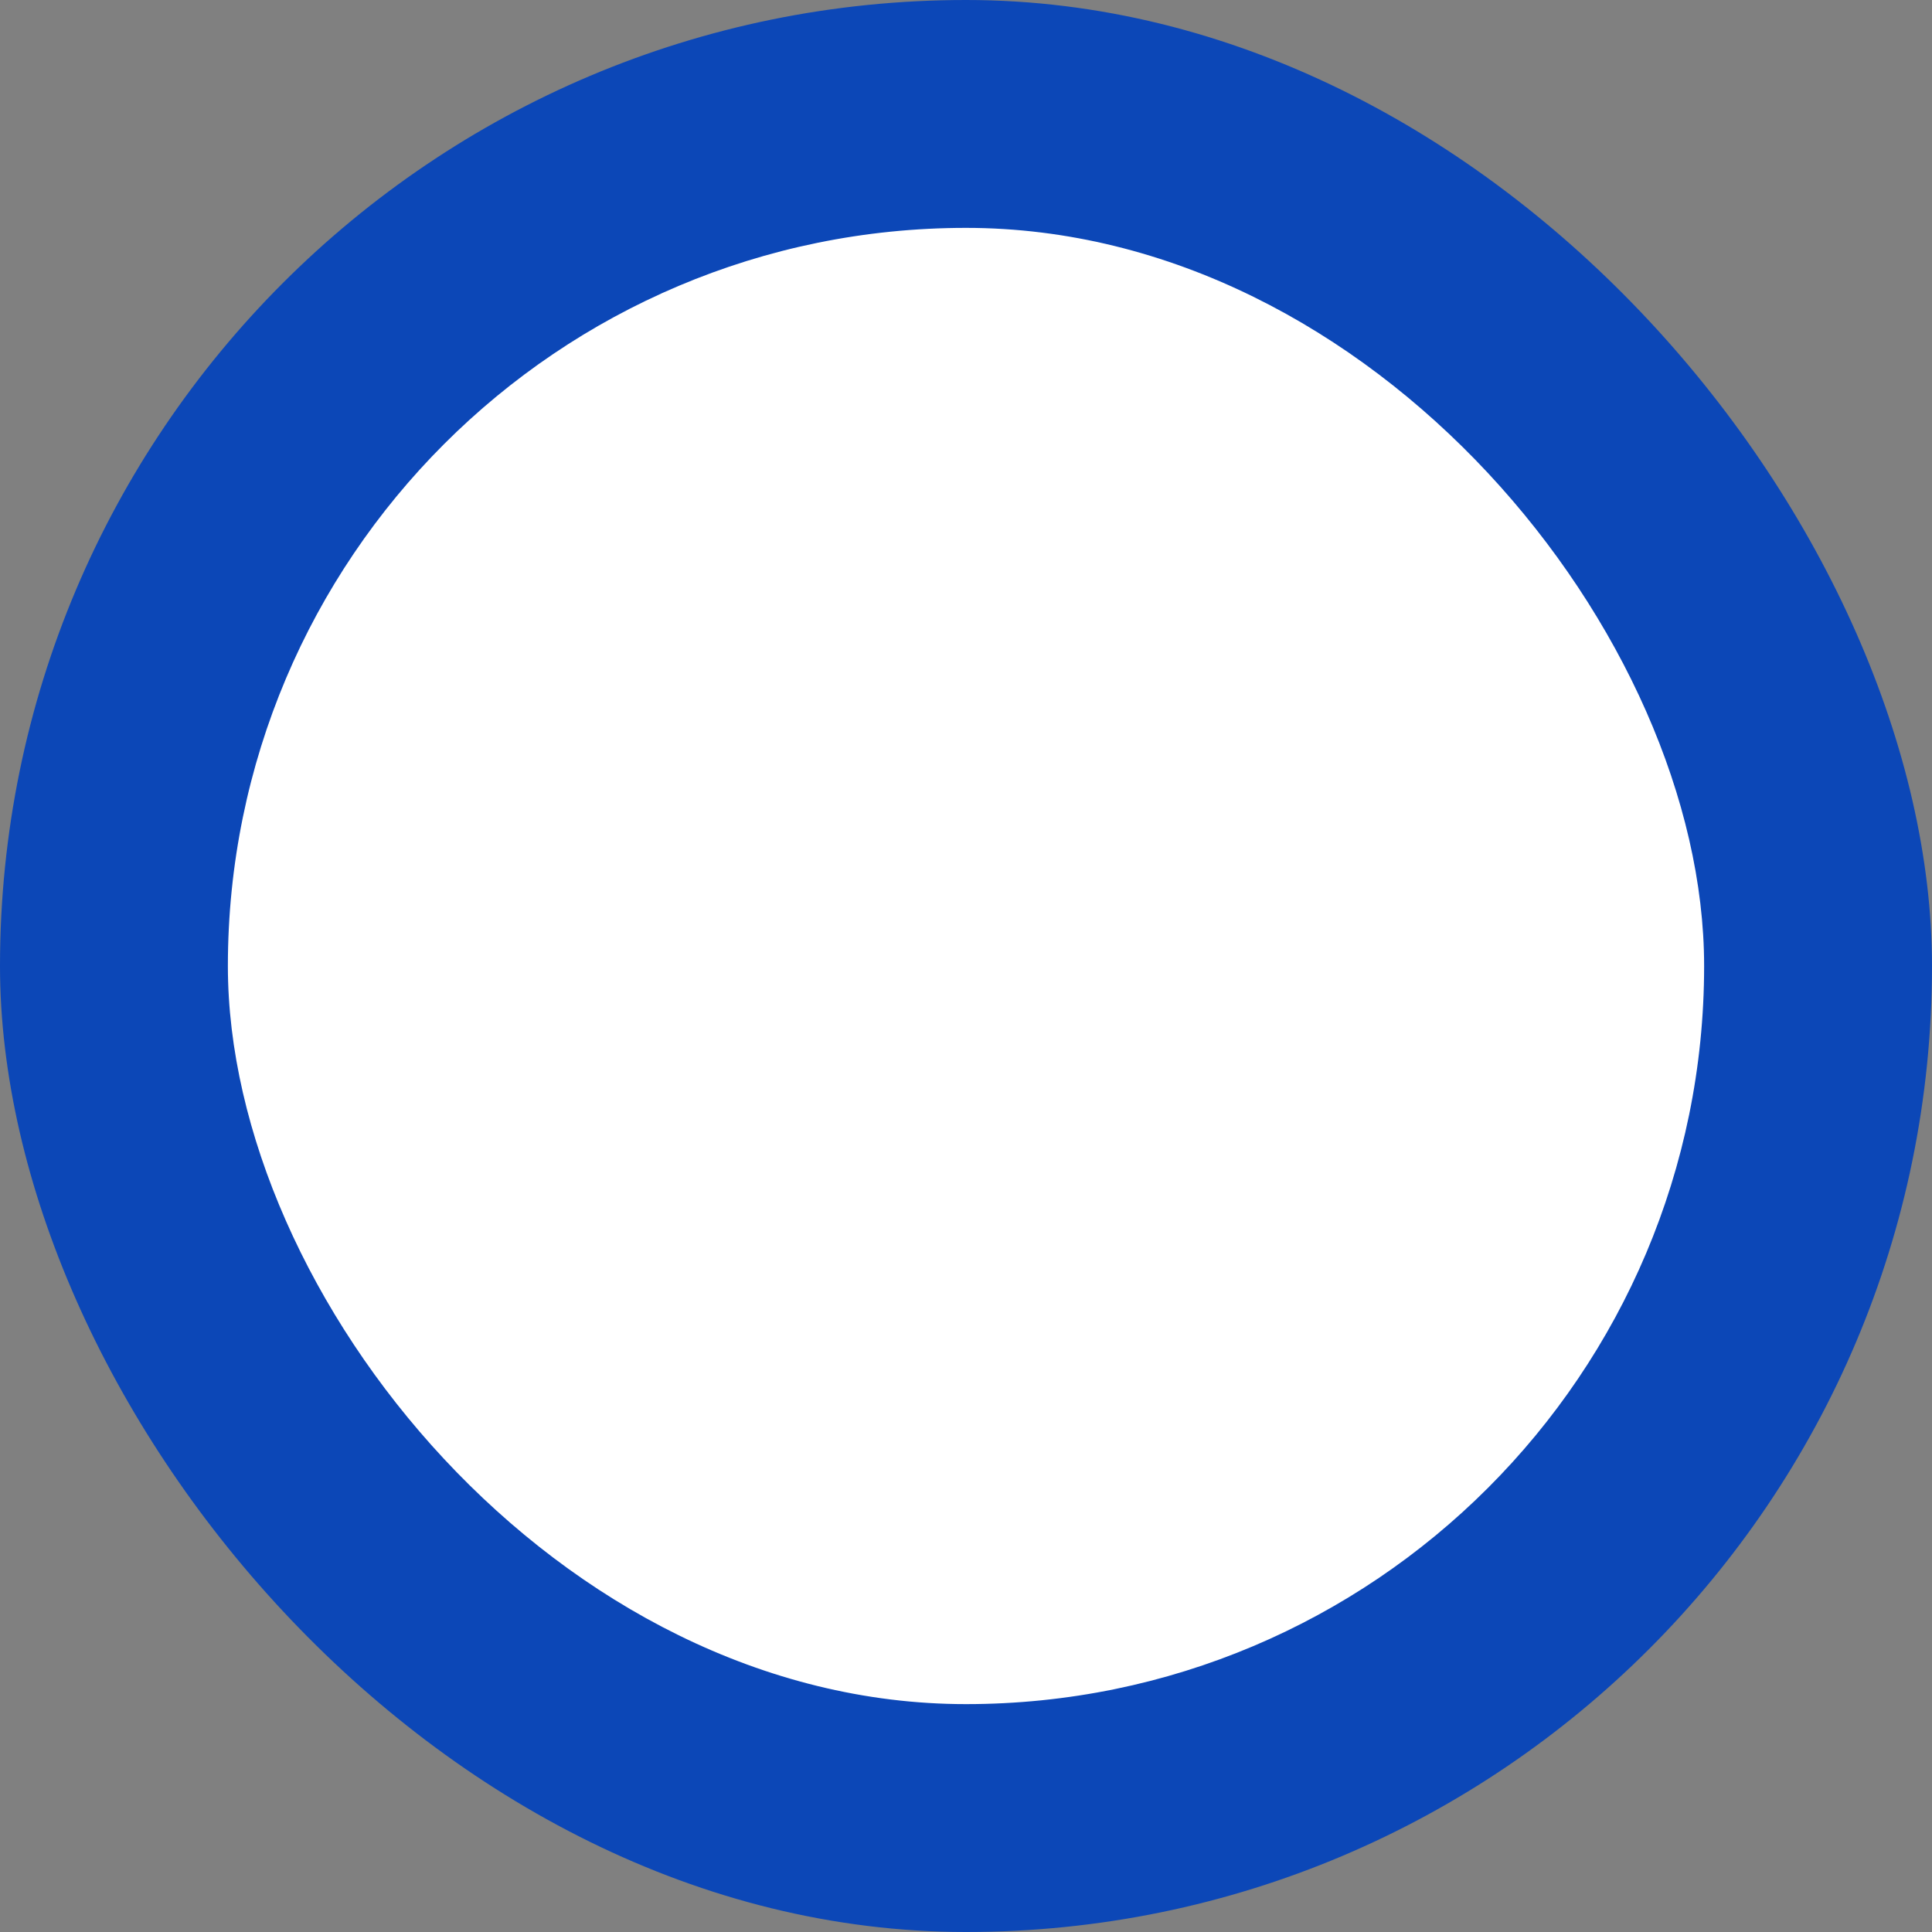<svg xmlns="http://www.w3.org/2000/svg" version="1.1" xmlns:xlink="http://www.w3.org/1999/xlink" xmlns:svgjs="http://svgjs.com/svgjs" width="195" height="195"><rect width="100%" height="100%" fill="#808080" stroke="none"/><svg width="195" height="195" viewBox="0 0 195 195" fill="none" xmlns="http://www.w3.org/2000/svg">
<rect width="195" height="195" rx="97.5" fill="#0C47B7"></rect>
<mask id="SvgjsMask1000" style="mask-type:alpha" maskUnits="userSpaceOnUse" x="35" y="29" width="137" height="132">
<path d="M37.461 91.532V30.397H58.206V75.55H85.983V91.532H37.461Z" fill="white"></path>
<path d="M123.203 92.93C118.163 92.93 113.504 92.144 109.226 90.572C105.007 88.999 101.344 86.787 98.239 83.934C95.133 81.023 92.701 77.617 90.943 73.716C89.243 69.815 88.394 65.564 88.394 60.965C88.394 56.307 89.243 52.057 90.943 48.214C92.701 44.313 95.133 40.936 98.239 38.083C101.344 35.172 105.007 32.93 109.226 31.358C113.504 29.786 118.134 29 123.115 29C128.155 29 132.784 29.786 137.003 31.358C141.223 32.93 144.885 35.172 147.991 38.083C151.097 40.936 153.5 44.313 155.199 48.214C156.957 52.057 157.836 56.307 157.836 60.965C157.836 65.564 156.957 69.815 155.199 73.716C153.5 77.617 151.097 81.023 147.991 83.934C144.885 86.787 141.223 88.999 137.003 90.572C132.784 92.144 128.184 92.93 123.203 92.93ZM123.115 76.249C125.049 76.249 126.836 75.899 128.477 75.201C130.176 74.502 131.641 73.512 132.872 72.231C134.161 70.892 135.157 69.291 135.861 67.428C136.564 65.506 136.915 63.352 136.915 60.965C136.915 58.578 136.564 56.453 135.861 54.589C135.157 52.668 134.161 51.067 132.872 49.786C131.641 48.447 130.176 47.428 128.477 46.729C126.836 46.03 125.049 45.681 123.115 45.681C121.181 45.681 119.364 46.03 117.665 46.729C116.024 47.428 114.559 48.447 113.27 49.786C112.039 51.067 111.072 52.668 110.369 54.589C109.666 56.453 109.314 58.578 109.314 60.965C109.314 63.352 109.666 65.506 110.369 67.428C111.072 69.291 112.039 70.892 113.27 72.231C114.559 73.512 116.024 74.502 117.665 75.201C119.364 75.899 121.181 76.249 123.115 76.249Z" fill="white"></path>
<path d="M69.37 161C64.389 161 59.788 160.243 55.569 158.729C51.408 157.157 47.775 154.945 44.669 152.092C41.622 149.239 39.249 145.862 37.549 141.961C35.85 138.06 35 133.751 35 129.035C35 124.319 35.85 120.011 37.549 116.11C39.249 112.209 41.651 108.832 44.757 105.979C47.863 103.126 51.526 100.942 55.745 99.428C60.023 97.856 64.711 97.07 69.809 97.07C75.904 97.07 81.324 98.089 86.071 100.127C90.876 102.165 94.832 105.076 97.938 108.861L84.665 120.476C82.731 118.264 80.621 116.604 78.336 115.498C76.109 114.334 73.618 113.751 70.864 113.751C68.579 113.751 66.498 114.101 64.623 114.799C62.806 115.498 61.253 116.517 59.964 117.856C58.675 119.195 57.679 120.797 56.975 122.66C56.272 124.523 55.921 126.648 55.921 129.035C55.921 131.306 56.272 133.402 56.975 135.323C57.679 137.187 58.675 138.788 59.964 140.127C61.253 141.466 62.777 142.514 64.535 143.271C66.352 143.97 68.373 144.319 70.6 144.319C72.944 144.319 75.23 143.94 77.457 143.184C79.683 142.368 82.057 141 84.577 139.079L96.18 153.227C92.429 155.731 88.151 157.652 83.346 158.991C78.541 160.33 73.882 161 69.37 161ZM78.16 150.607V127.376H96.18V153.227L78.16 150.607Z" fill="white"></path>
<path d="M137.367 161C132.327 161 127.668 160.214 123.39 158.642C119.171 157.07 115.508 154.857 112.402 152.004C109.297 149.093 106.865 145.687 105.107 141.786C103.407 137.885 102.557 133.635 102.557 129.035C102.557 124.377 103.407 120.127 105.107 116.284C106.865 112.383 109.297 109.006 112.402 106.153C115.508 103.242 119.171 101 123.39 99.428C127.668 97.856 132.298 97.07 137.279 97.07C142.318 97.07 146.948 97.856 151.167 99.428C155.387 101 159.049 103.242 162.155 106.153C165.261 109.006 167.663 112.383 169.363 116.284C171.121 120.127 172 124.377 172 129.035C172 133.635 171.121 137.885 169.363 141.786C167.663 145.687 165.261 149.093 162.155 152.004C159.049 154.857 155.387 157.07 151.167 158.642C146.948 160.214 142.348 161 137.367 161ZM137.279 144.319C139.213 144.319 141 143.97 142.641 143.271C144.34 142.572 145.805 141.582 147.036 140.301C148.325 138.962 149.321 137.361 150.025 135.498C150.728 133.577 151.079 131.422 151.079 129.035C151.079 126.648 150.728 124.523 150.025 122.66C149.321 120.738 148.325 119.137 147.036 117.856C145.805 116.517 144.34 115.498 142.641 114.799C141 114.101 139.213 113.751 137.279 113.751C135.345 113.751 133.528 114.101 131.829 114.799C130.188 115.498 128.723 116.517 127.434 117.856C126.203 119.137 125.236 120.738 124.533 122.66C123.83 124.523 123.478 126.648 123.478 129.035C123.478 131.422 123.83 133.577 124.533 135.498C125.236 137.361 126.203 138.962 127.434 140.301C128.723 141.582 130.188 142.572 131.829 143.271C133.528 143.97 135.345 144.319 137.279 144.319Z" fill="white"></path>
</mask>
<g mask="url(#mask0_296_2474)">
<rect x="23" y="23" width="149" height="149" rx="74.5" fill="white"></rect>
</g>
</svg><style>@media (prefers-color-scheme: light) { :root { filter: none; } }
</style></svg>
